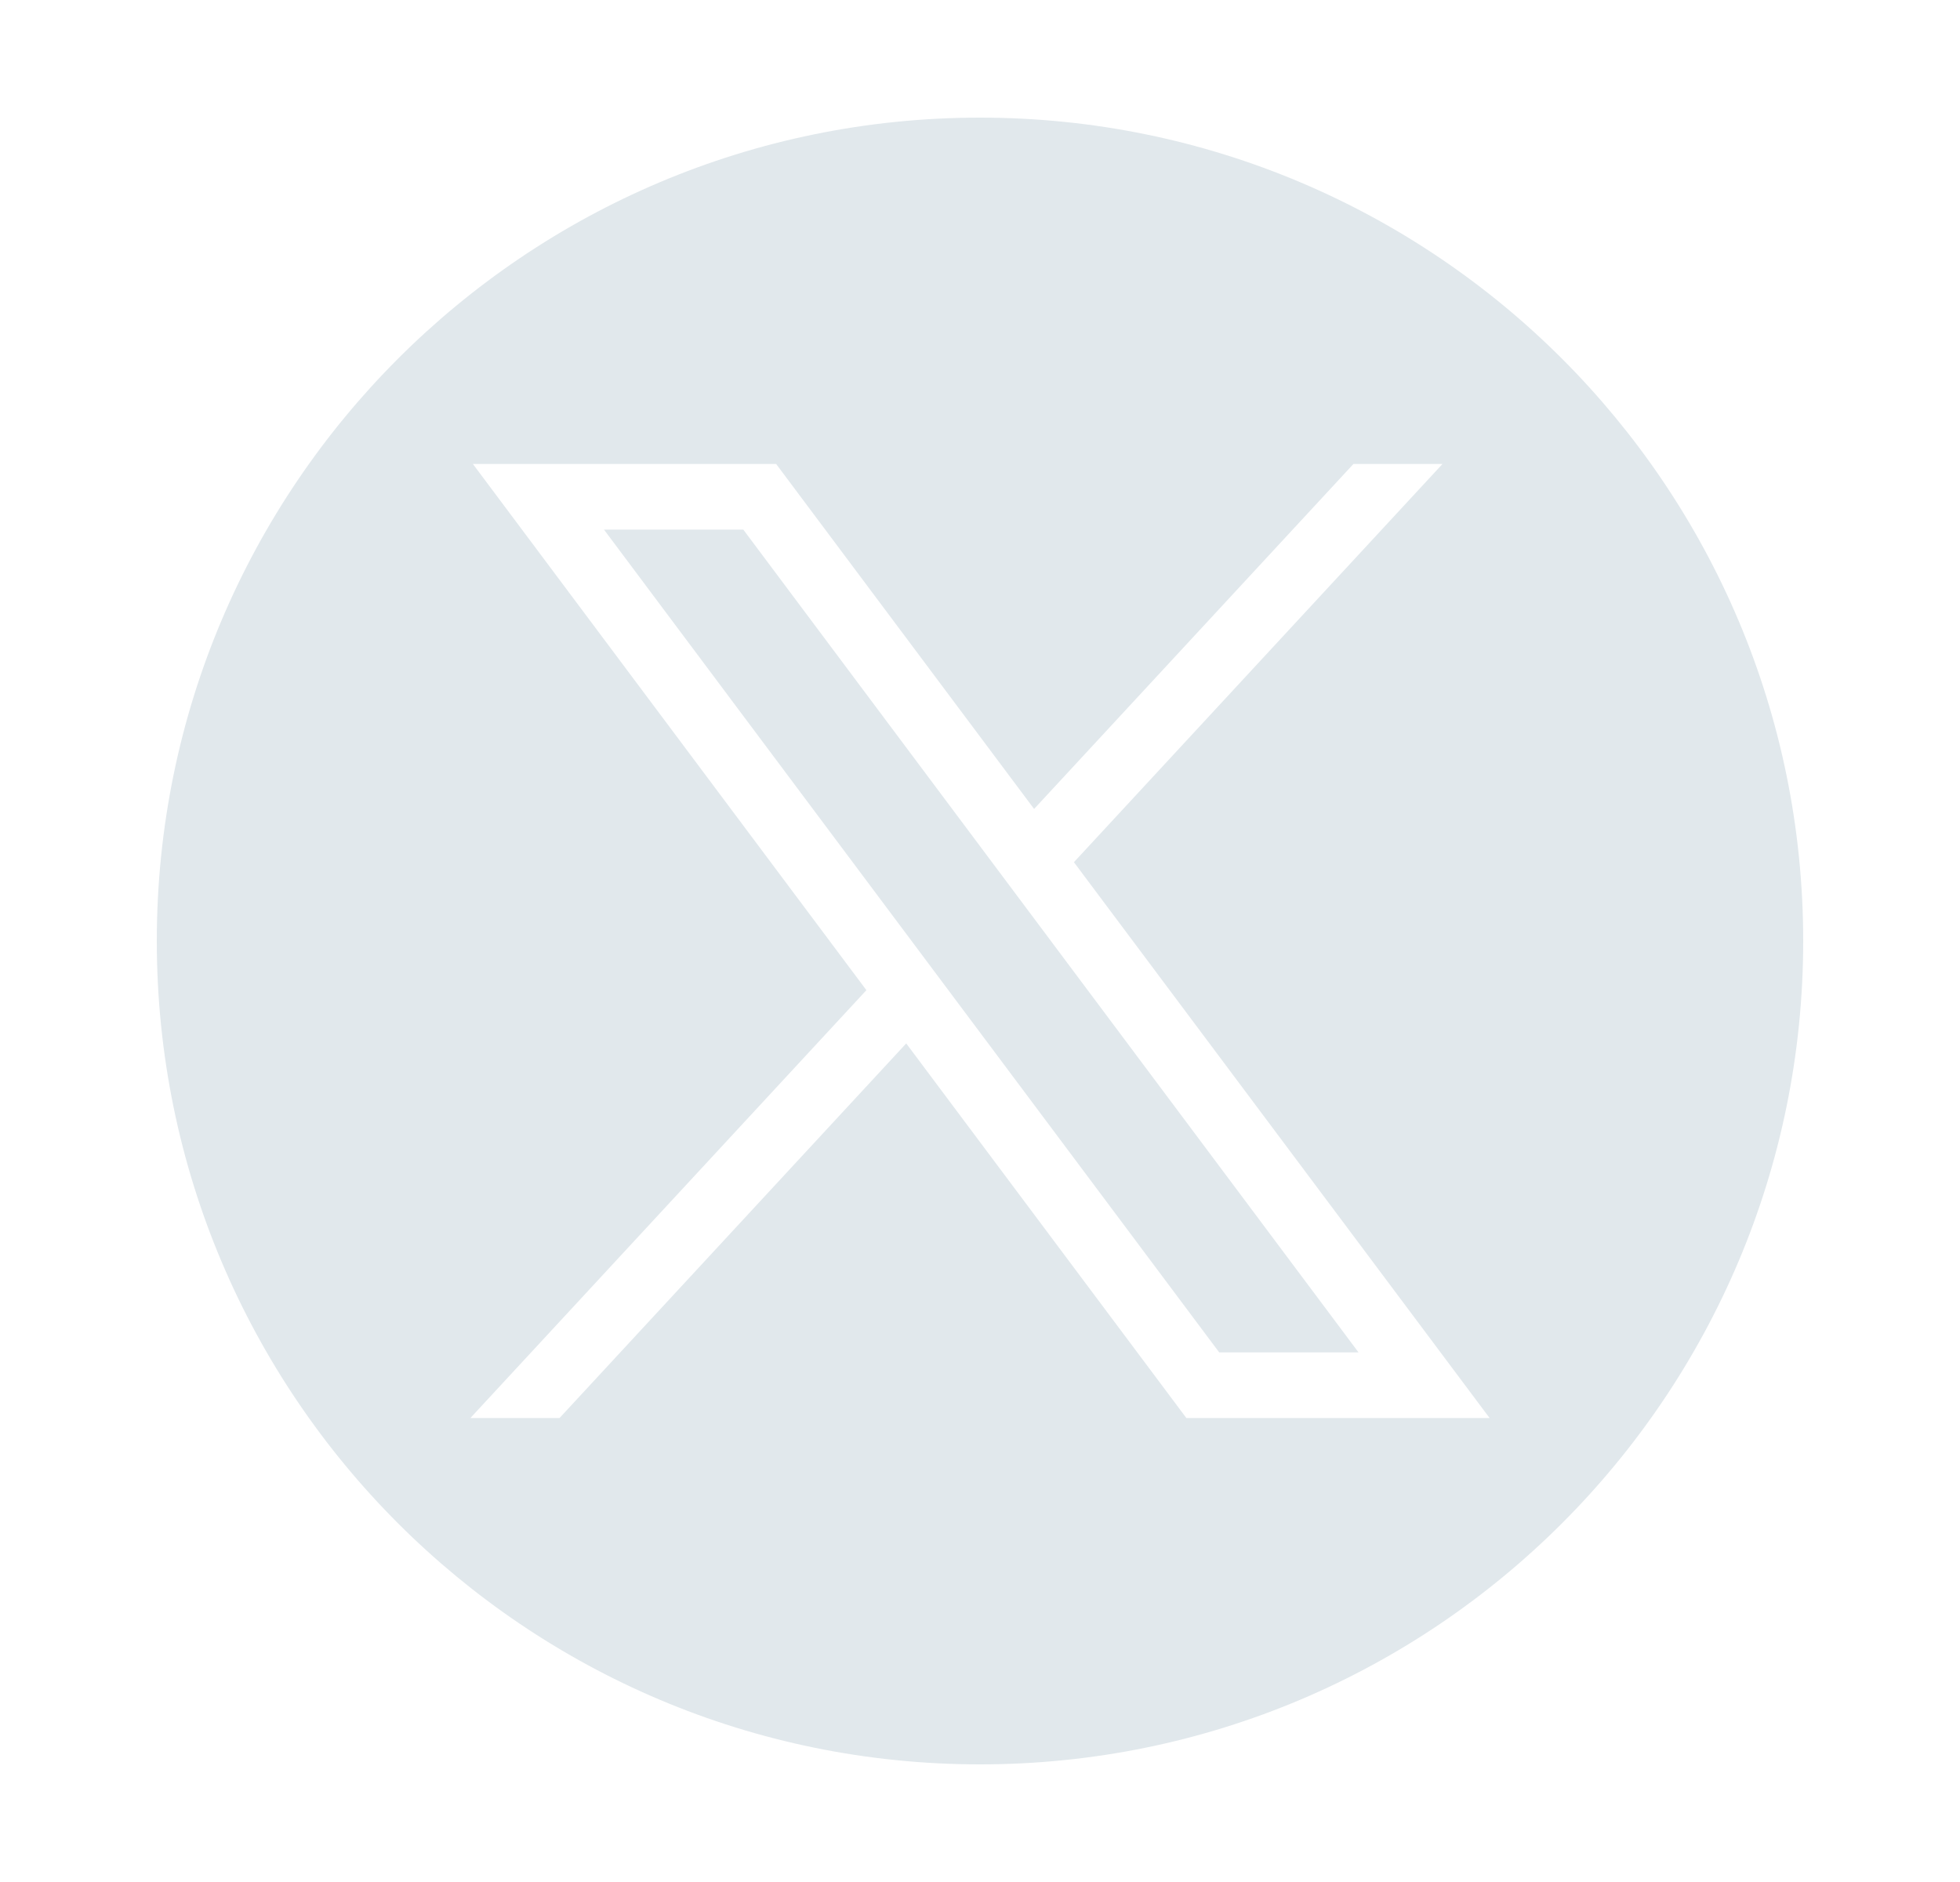 <svg width="25" height="24" viewBox="0 0 25 24" fill="none" xmlns="http://www.w3.org/2000/svg">
<path d="M9.481 6.754L17.328 17.246H15.551L7.704 6.754H9.481ZM23 12C23 17.799 18.299 22.5 12.5 22.5C6.701 22.5 2 17.799 2 12C2 6.201 6.701 1.5 12.5 1.5C18.299 1.5 23 6.201 23 12ZM19 18.083L13.698 10.995L18.399 5.917H17.263L13.19 10.316L9.9 5.917H6.032L11.051 12.627L6 18.083H7.137L11.559 13.306L15.132 18.083H19Z" fill="#E1E8EC"/>
</svg>
